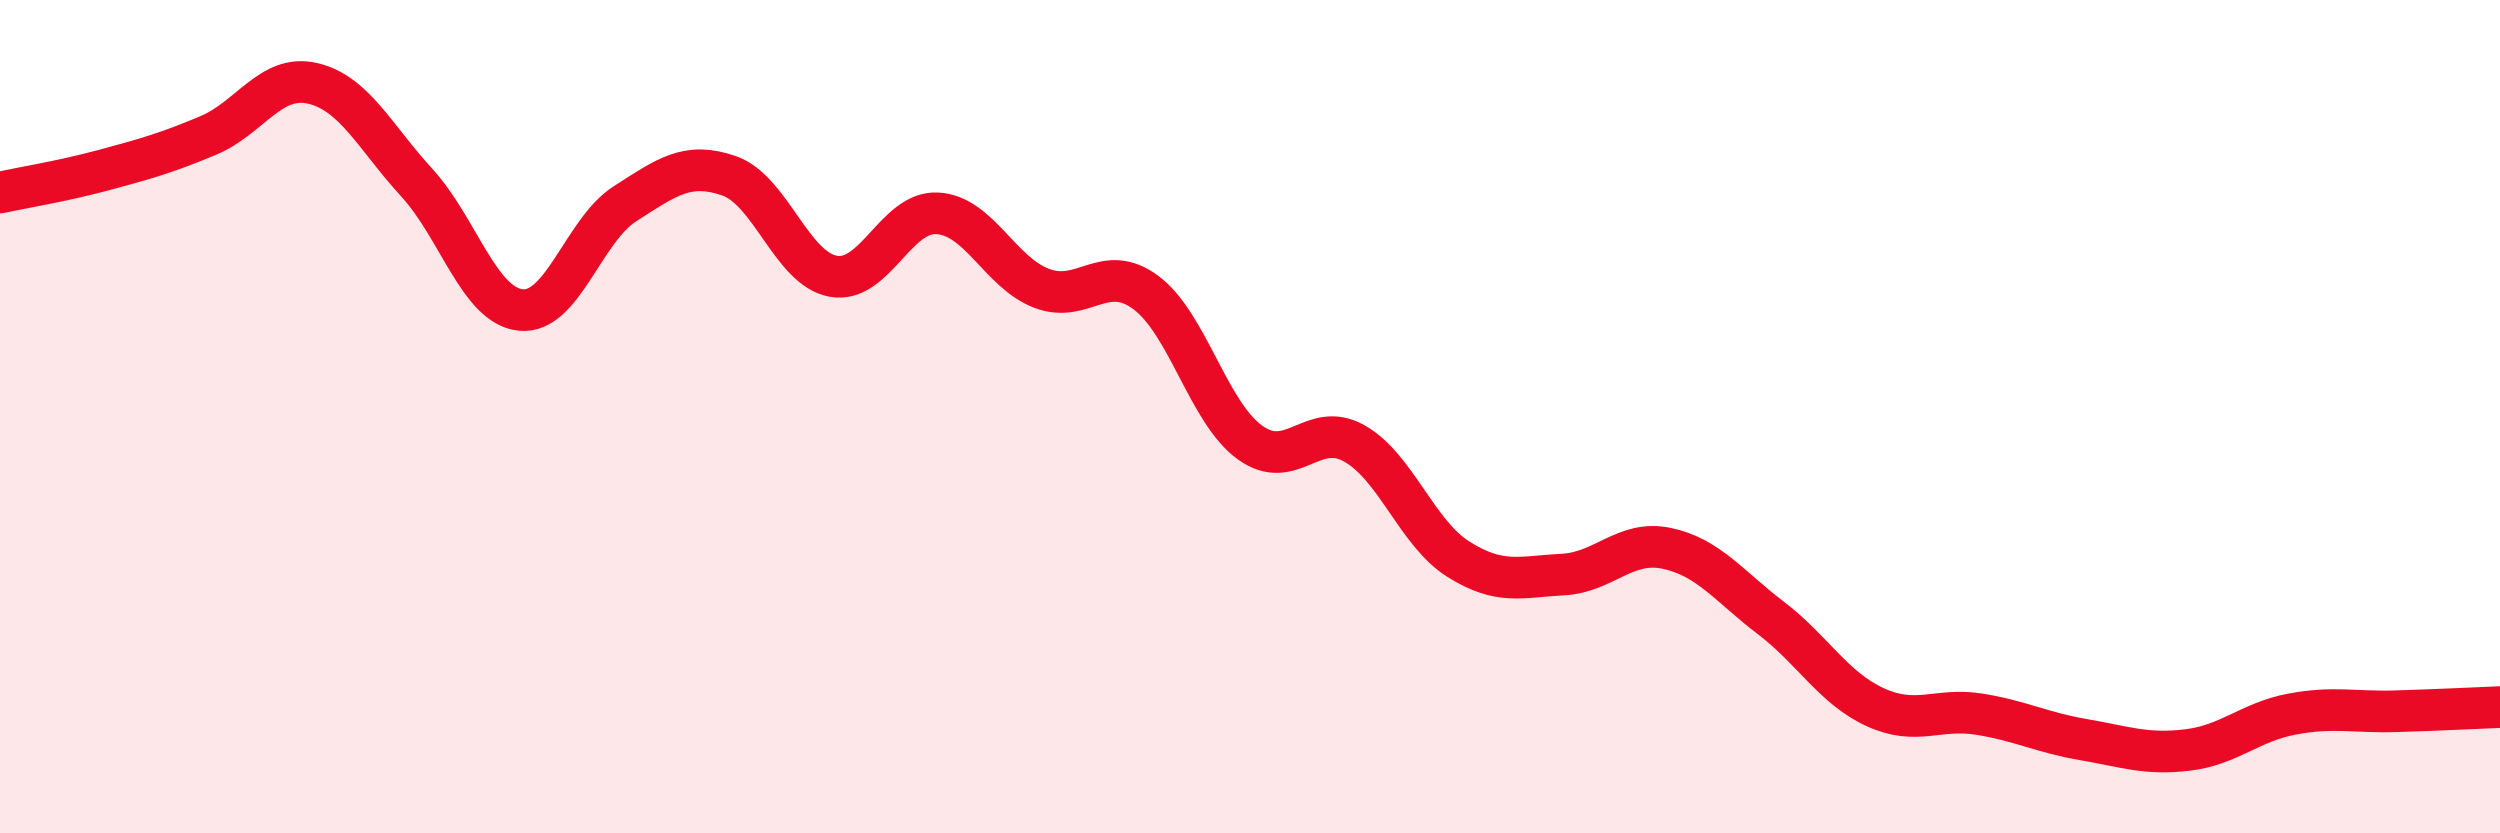 
    <svg width="60" height="20" viewBox="0 0 60 20" xmlns="http://www.w3.org/2000/svg">
      <path
        d="M 0,4.62 C 0.5,4.51 1.5,4.35 2.5,4.08 C 3.5,3.81 4,3.67 5,3.25 C 6,2.83 6.5,1.77 7.5,2 C 8.5,2.23 9,3.29 10,4.38 C 11,5.47 11.5,7.34 12.5,7.44 C 13.5,7.54 14,5.53 15,4.89 C 16,4.25 16.5,3.87 17.5,4.22 C 18.5,4.57 19,6.45 20,6.63 C 21,6.81 21.5,5.06 22.5,5.12 C 23.5,5.18 24,6.54 25,6.92 C 26,7.3 26.5,6.28 27.5,7.02 C 28.5,7.76 29,9.9 30,10.62 C 31,11.34 31.5,10.08 32.5,10.64 C 33.5,11.2 34,12.79 35,13.42 C 36,14.05 36.5,13.84 37.5,13.79 C 38.5,13.74 39,12.95 40,13.16 C 41,13.37 41.5,14.07 42.5,14.83 C 43.5,15.59 44,16.51 45,16.97 C 46,17.43 46.5,16.98 47.5,17.14 C 48.5,17.3 49,17.58 50,17.75 C 51,17.92 51.5,18.12 52.5,18 C 53.5,17.88 54,17.33 55,17.14 C 56,16.95 56.5,17.1 57.5,17.07 C 58.5,17.04 59.5,16.99 60,16.97L60 20L0 20Z"
        fill="#EB0A25"
        opacity="0.1"
        stroke-linecap="round"
        stroke-linejoin="round"
      />
      <path
        d="M 0,4.62 C 0.5,4.51 1.5,4.35 2.5,4.08 C 3.5,3.81 4,3.67 5,3.25 C 6,2.83 6.5,1.77 7.5,2 C 8.5,2.23 9,3.29 10,4.38 C 11,5.47 11.5,7.34 12.5,7.44 C 13.5,7.54 14,5.53 15,4.89 C 16,4.25 16.5,3.87 17.5,4.22 C 18.5,4.57 19,6.45 20,6.63 C 21,6.81 21.5,5.06 22.5,5.12 C 23.5,5.18 24,6.54 25,6.92 C 26,7.3 26.5,6.28 27.5,7.02 C 28.5,7.76 29,9.9 30,10.62 C 31,11.34 31.5,10.08 32.5,10.64 C 33.5,11.2 34,12.79 35,13.42 C 36,14.05 36.5,13.84 37.5,13.79 C 38.5,13.74 39,12.95 40,13.16 C 41,13.37 41.5,14.07 42.5,14.83 C 43.5,15.59 44,16.51 45,16.97 C 46,17.43 46.5,16.98 47.5,17.14 C 48.5,17.3 49,17.58 50,17.75 C 51,17.92 51.5,18.12 52.5,18 C 53.5,17.88 54,17.33 55,17.14 C 56,16.95 56.5,17.1 57.5,17.07 C 58.5,17.04 59.5,16.99 60,16.97"
        stroke="#EB0A25"
        stroke-width="1"
        fill="none"
        stroke-linecap="round"
        stroke-linejoin="round"
      />
    </svg>
  